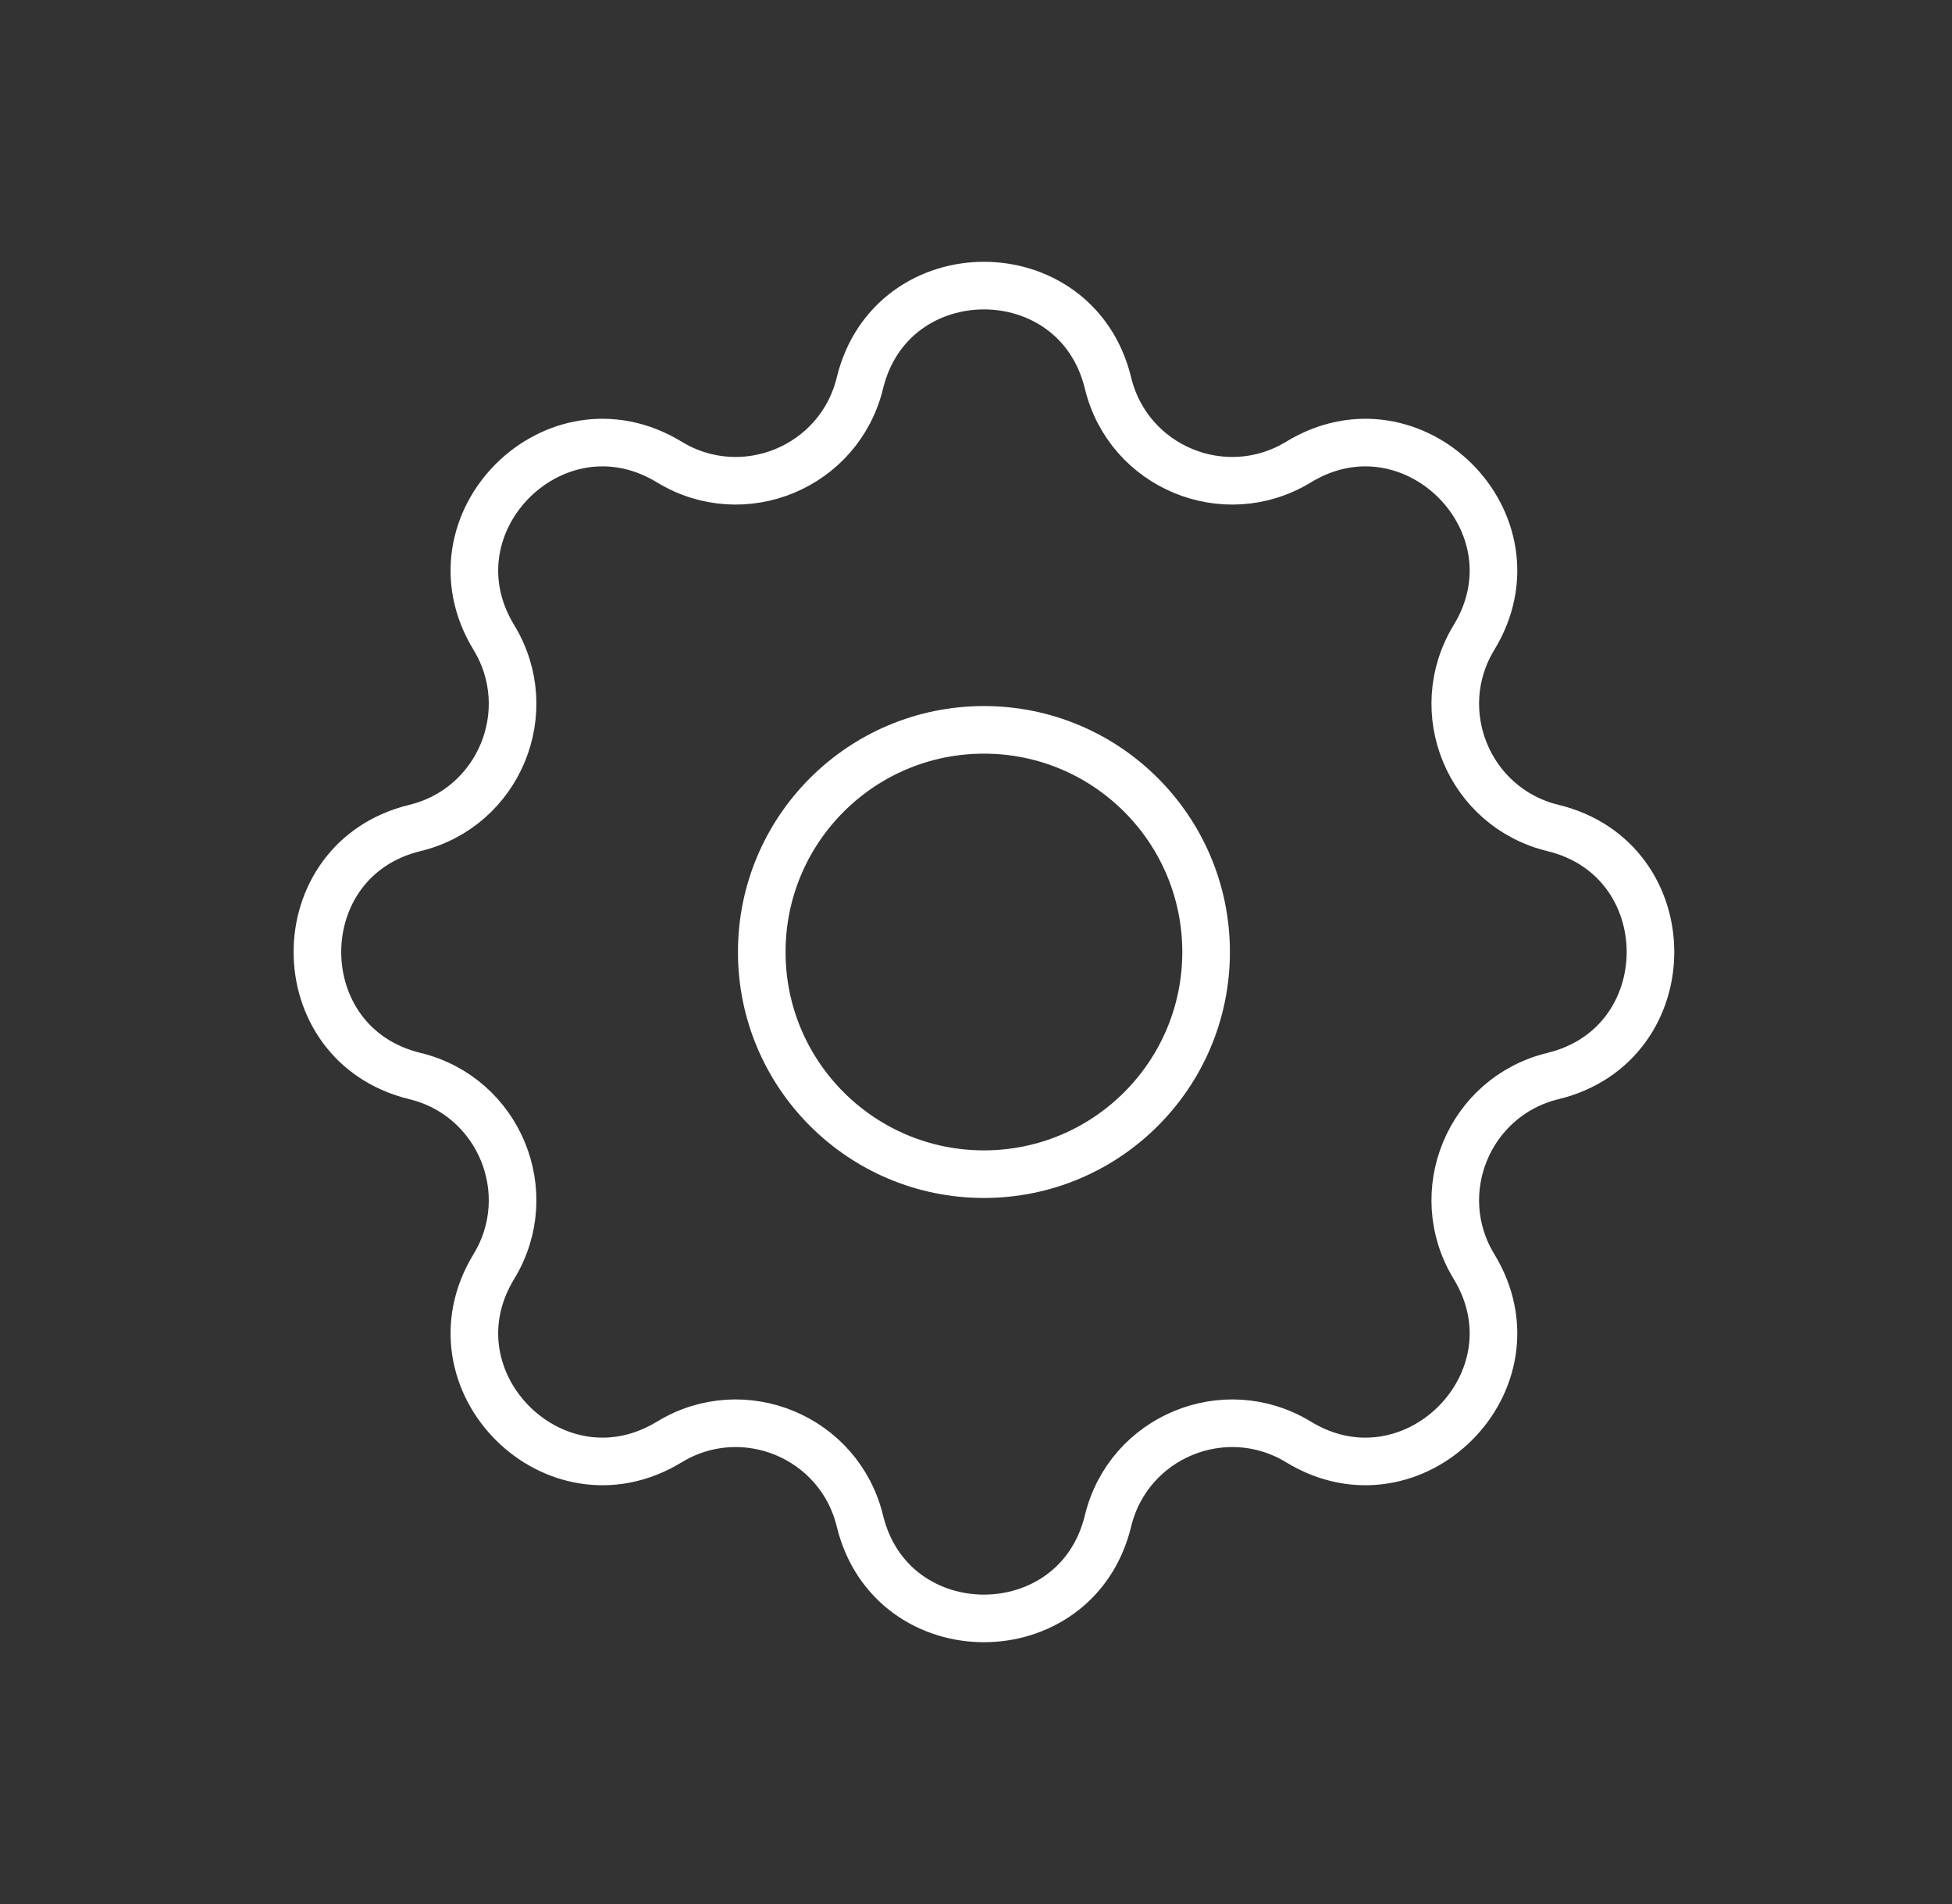<svg width="41" height="40" viewBox="0 0 41 40" fill="none" xmlns="http://www.w3.org/2000/svg">
<rect x="0" y="0" width="41" height="40" fill="#333333" stroke="none"/>
<g id="Media / Icon/Unfilled/cog">
<g id="Icon">
<path d="M18.061 8.049C18.724 5.317 22.61 5.317 23.273 8.049C23.701 9.814 25.723 10.652 27.274 9.707C29.675 8.244 32.423 10.991 30.96 13.392C30.015 14.943 30.852 16.965 32.617 17.394C35.35 18.057 35.35 21.943 32.617 22.606C30.852 23.035 30.015 25.057 30.96 26.608C32.423 29.009 29.675 31.756 27.274 30.293C25.723 29.348 23.701 30.186 23.273 31.951C22.61 34.683 18.724 34.683 18.061 31.951C17.632 30.186 15.61 29.348 14.059 30.293C11.658 31.756 8.91 29.009 10.373 26.608C11.318 25.057 10.481 23.035 8.716 22.606C5.984 21.943 5.984 18.057 8.716 17.394C10.481 16.965 11.318 14.943 10.373 13.392C8.91 10.991 11.658 8.244 14.059 9.707C15.61 10.652 17.632 9.814 18.061 8.049Z" stroke="white" stroke-linecap="square"/>
<path d="M25.333 20C25.333 22.577 23.244 24.667 20.667 24.667C18.089 24.667 16 22.577 16 20C16 17.423 18.089 15.333 20.667 15.333C23.244 15.333 25.333 17.423 25.333 20Z" stroke="white" stroke-linecap="square"/>
</g>
</g>
</svg>
